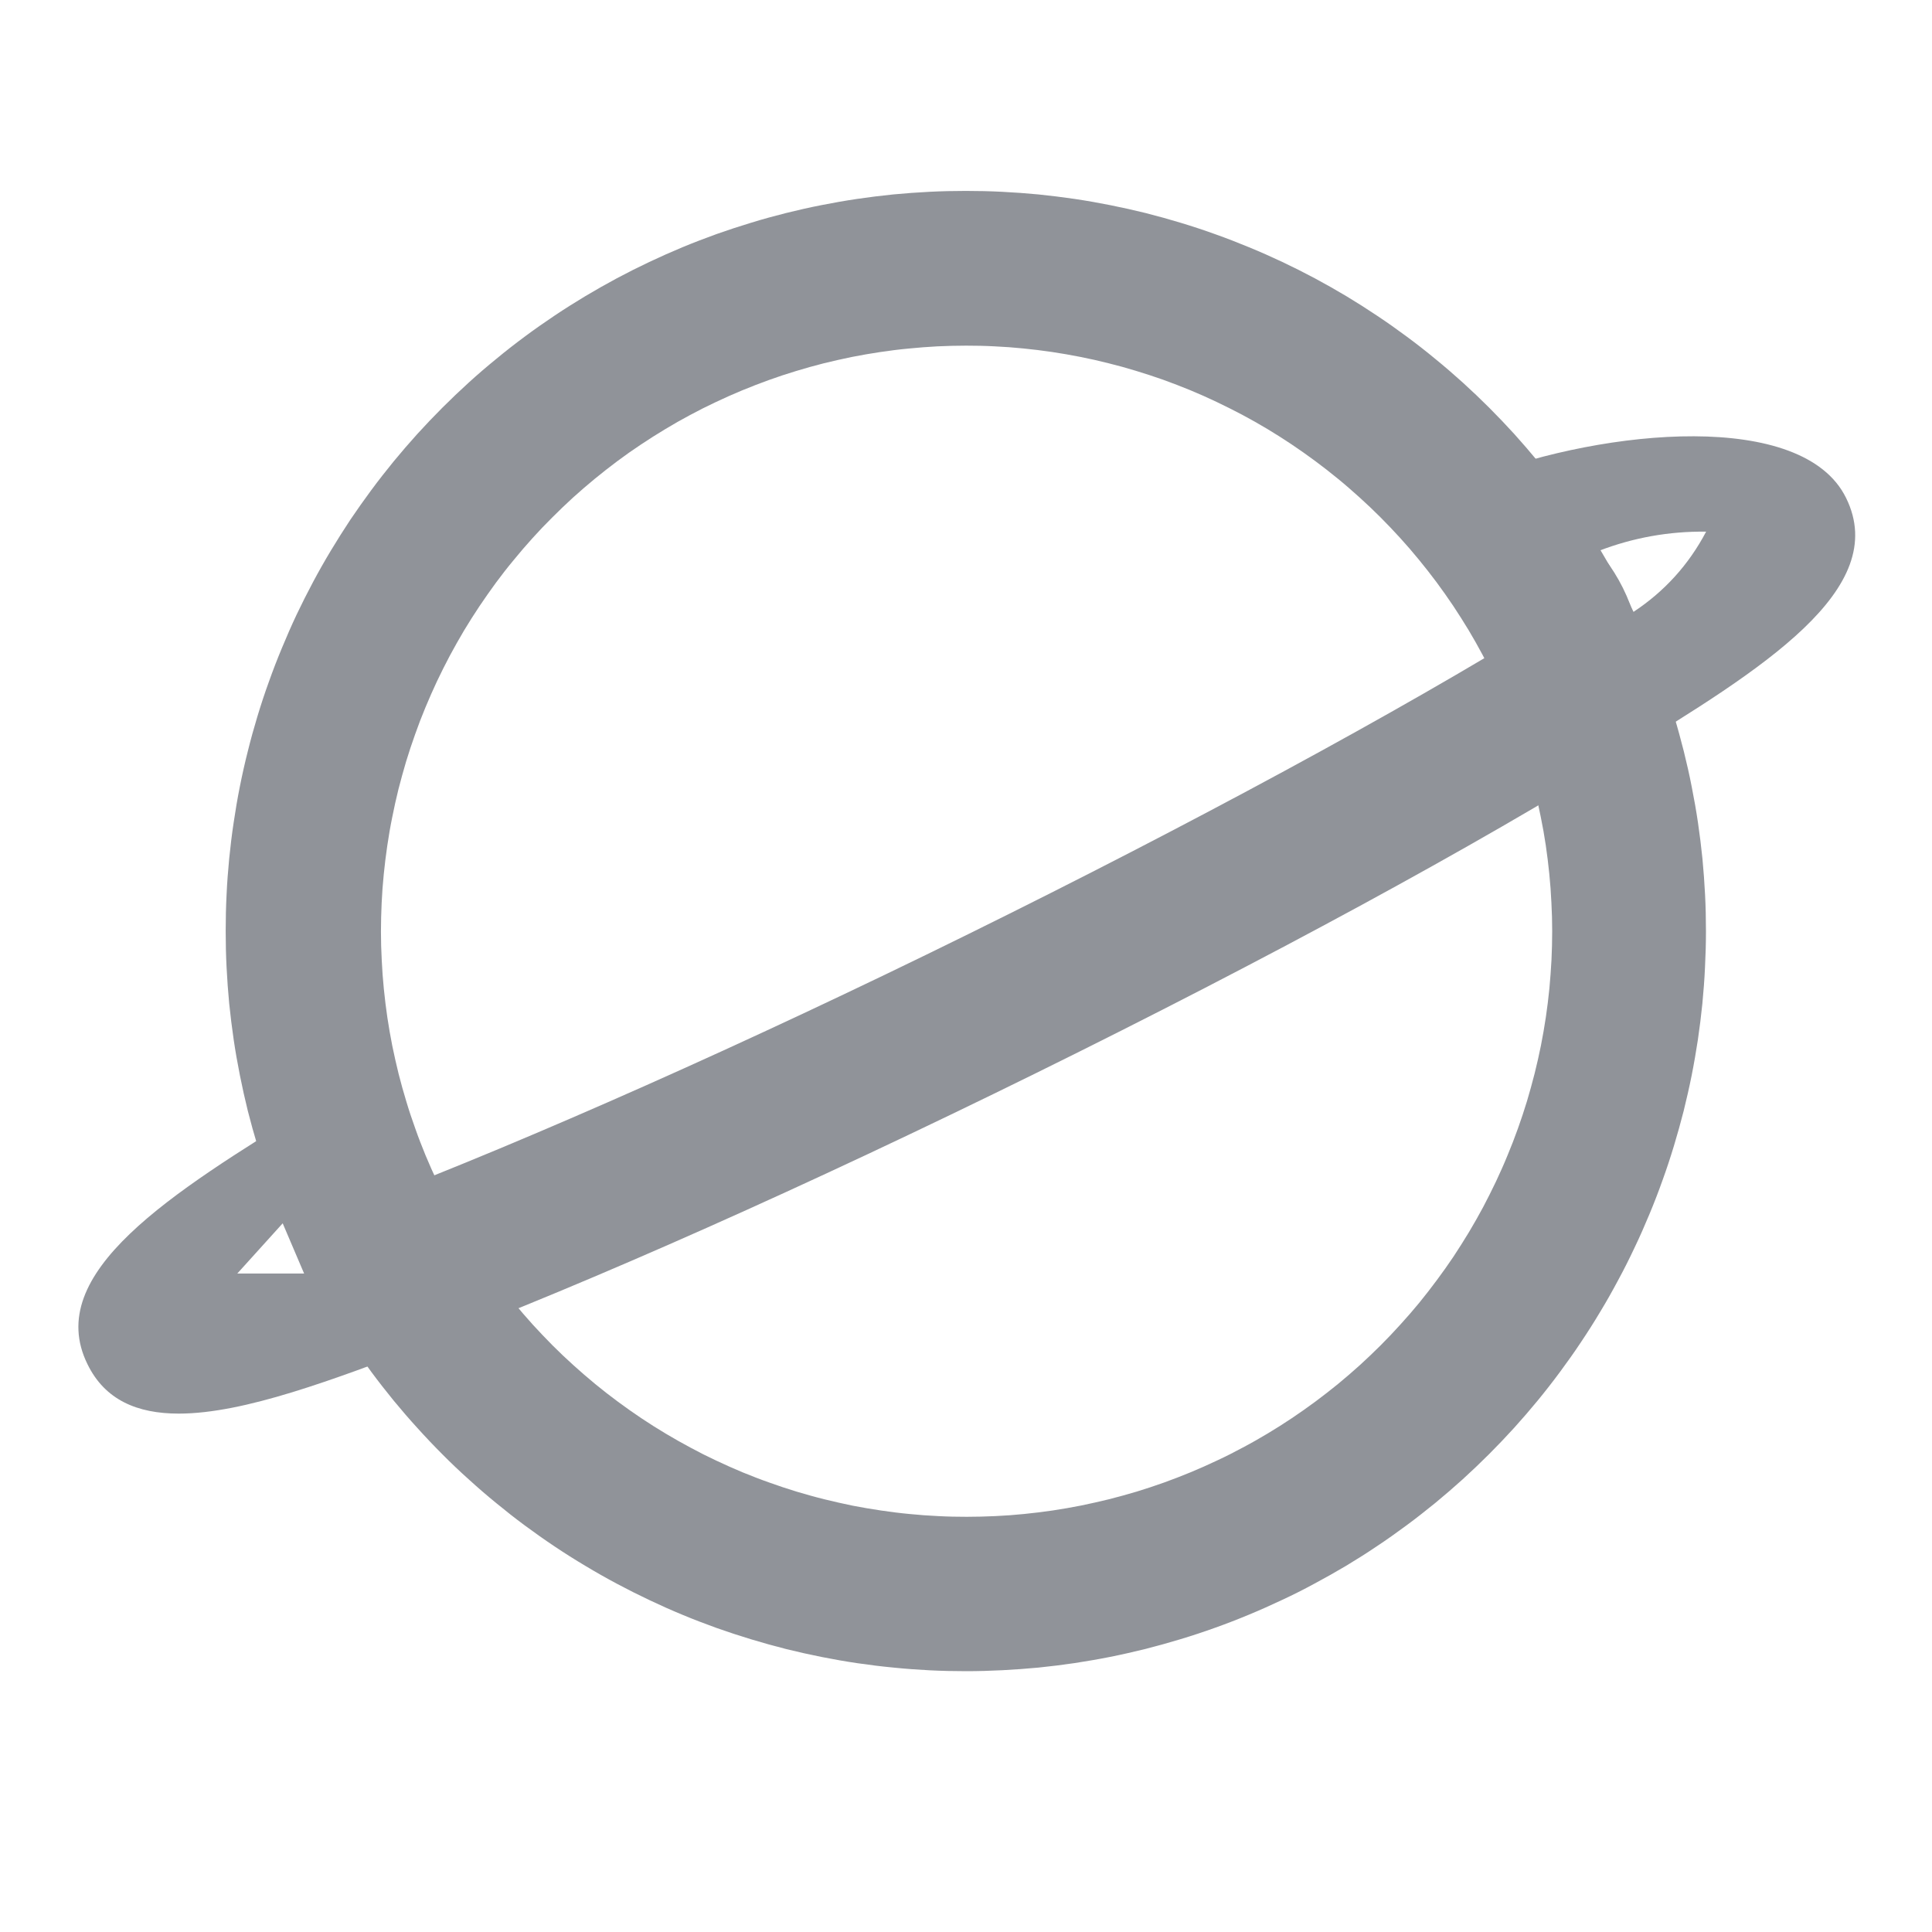 <svg width="22" height="22" viewBox="0 0 22 22" fill="none" xmlns="http://www.w3.org/2000/svg" xmlns:xlink="http://www.w3.org/1999/xlink">
	<desc>
			Created with Pixso.
	</desc>
	<defs>
		<clipPath id="clip2_1">
			<rect id="打开浏览器" width="22" height="22" fill="white"/>
		</clipPath>
	</defs>
	<g clip-path="url(#clip2_1)">
		<path id="path" d="M11 19.03C10.862 19.03 10.724 19.027 10.586 19.02C10.449 19.013 10.311 19.003 10.174 18.989C10.036 18.976 9.9 18.959 9.763 18.939C9.627 18.919 9.491 18.895 9.355 18.868C9.22 18.841 9.085 18.811 8.952 18.778C8.818 18.744 8.685 18.707 8.553 18.667C8.421 18.627 8.29 18.584 8.16 18.538C8.03 18.491 7.901 18.442 7.774 18.389C7.646 18.336 7.52 18.28 7.396 18.221C7.271 18.162 7.148 18.1 7.026 18.035C6.904 17.97 6.784 17.902 6.666 17.831C6.548 17.761 6.431 17.687 6.316 17.61C6.202 17.534 6.089 17.454 5.978 17.372C5.867 17.29 5.759 17.205 5.652 17.117C5.545 17.03 5.441 16.94 5.339 16.847C5.236 16.755 5.136 16.66 5.039 16.562C4.941 16.464 4.846 16.364 4.754 16.262C4.661 16.16 4.571 16.056 4.483 15.949C4.396 15.842 4.311 15.734 4.229 15.623C4.147 15.512 4.067 15.399 3.99 15.285C3.914 15.17 3.84 15.053 3.769 14.935C3.698 14.817 3.63 14.697 3.565 14.575C3.5 14.454 3.438 14.33 3.379 14.206C3.32 14.081 3.264 13.955 3.211 13.828C3.159 13.7 3.109 13.571 3.062 13.441C3.016 13.312 2.973 13.181 2.933 13.049C2.893 12.917 2.856 12.784 2.822 12.65C2.789 12.516 2.759 12.382 2.732 12.246C2.705 12.111 2.681 11.975 2.661 11.839C2.641 11.702 2.624 11.565 2.61 11.428C2.597 11.291 2.587 11.153 2.58 11.015C2.573 10.878 2.57 10.74 2.57 10.602C2.57 10.464 2.573 10.326 2.58 10.188C2.586 10.05 2.597 9.913 2.61 9.776C2.624 9.638 2.64 9.502 2.661 9.365C2.681 9.229 2.704 9.093 2.731 8.958C2.758 8.822 2.788 8.688 2.822 8.554C2.855 8.42 2.892 8.287 2.932 8.155C2.972 8.023 3.015 7.892 3.062 7.763C3.108 7.633 3.158 7.504 3.211 7.377C3.264 7.249 3.319 7.123 3.378 6.998C3.437 6.874 3.499 6.751 3.564 6.629C3.629 6.507 3.697 6.387 3.768 6.269C3.839 6.151 3.913 6.034 3.989 5.919C4.066 5.805 4.146 5.692 4.228 5.581C4.31 5.47 4.395 5.362 4.482 5.255C4.57 5.148 4.66 5.044 4.752 4.942C4.845 4.84 4.94 4.74 5.038 4.642C5.135 4.545 5.235 4.45 5.337 4.357C5.439 4.264 5.544 4.174 5.651 4.087C5.757 3.999 5.866 3.914 5.977 3.832C6.087 3.75 6.2 3.671 6.315 3.594C6.43 3.517 6.546 3.444 6.664 3.373C6.783 3.302 6.903 3.234 7.024 3.169C7.146 3.104 7.269 3.042 7.394 2.983C7.519 2.924 7.645 2.868 7.772 2.815C7.9 2.762 8.028 2.713 8.158 2.666C8.288 2.62 8.419 2.577 8.551 2.537C8.683 2.496 8.816 2.46 8.95 2.426C9.084 2.393 9.218 2.362 9.353 2.336C9.489 2.309 9.625 2.285 9.761 2.265C9.897 2.245 10.034 2.228 10.172 2.214C10.309 2.201 10.446 2.191 10.584 2.184C10.722 2.177 10.86 2.174 10.998 2.174C11.136 2.174 11.274 2.177 11.411 2.184C11.549 2.191 11.687 2.201 11.824 2.214C11.961 2.228 12.098 2.245 12.235 2.265C12.371 2.285 12.507 2.309 12.642 2.336C12.778 2.363 12.912 2.393 13.046 2.426C13.18 2.46 13.313 2.497 13.445 2.537C13.577 2.577 13.708 2.62 13.838 2.667C13.968 2.713 14.096 2.763 14.224 2.816C14.351 2.868 14.477 2.924 14.602 2.983C14.727 3.042 14.85 3.104 14.972 3.169C15.093 3.234 15.213 3.302 15.332 3.373C15.45 3.444 15.566 3.518 15.681 3.595C15.796 3.671 15.908 3.751 16.019 3.833C16.13 3.915 16.239 4 16.345 4.088C16.452 4.175 16.556 4.265 16.659 4.358C16.761 4.451 16.861 4.546 16.958 4.643C17.056 4.741 17.151 4.841 17.244 4.943C17.336 5.045 17.426 5.15 17.514 5.256C17.601 5.363 17.686 5.472 17.768 5.582C17.85 5.693 17.93 5.806 18.006 5.921C18.083 6.035 18.157 6.152 18.228 6.27C18.299 6.389 18.366 6.509 18.431 6.63C18.497 6.752 18.558 6.875 18.617 7C18.677 7.125 18.732 7.251 18.785 7.378C18.838 7.506 18.887 7.634 18.934 7.764C18.98 7.894 19.024 8.025 19.064 8.157C19.104 8.289 19.14 8.422 19.174 8.556C19.207 8.69 19.238 8.824 19.264 8.96C19.291 9.095 19.315 9.231 19.335 9.367C19.355 9.504 19.372 9.64 19.386 9.778C19.399 9.915 19.409 10.053 19.416 10.19C19.423 10.328 19.426 10.466 19.426 10.604C19.426 10.742 19.422 10.88 19.415 11.017C19.409 11.155 19.398 11.292 19.385 11.43C19.371 11.567 19.354 11.704 19.334 11.84C19.313 11.976 19.29 12.112 19.263 12.247C19.236 12.382 19.205 12.517 19.172 12.651C19.138 12.784 19.101 12.917 19.061 13.049C19.021 13.181 18.978 13.312 18.931 13.441C18.885 13.571 18.835 13.7 18.782 13.827C18.729 13.954 18.674 14.08 18.614 14.205C18.555 14.33 18.494 14.453 18.428 14.574C18.363 14.696 18.296 14.816 18.224 14.934C18.154 15.052 18.08 15.168 18.003 15.283C17.927 15.398 17.847 15.51 17.765 15.621C17.683 15.732 17.598 15.841 17.511 15.947C17.423 16.054 17.333 16.158 17.241 16.26C17.148 16.362 17.053 16.462 16.956 16.559C16.858 16.657 16.758 16.752 16.656 16.845C16.554 16.937 16.45 17.027 16.343 17.115C16.236 17.202 16.128 17.287 16.017 17.369C15.906 17.451 15.794 17.531 15.679 17.607C15.565 17.684 15.448 17.758 15.33 17.829C15.212 17.899 15.092 17.967 14.97 18.032C14.849 18.098 14.726 18.16 14.601 18.218C14.476 18.277 14.351 18.333 14.223 18.386C14.096 18.439 13.967 18.489 13.838 18.535C13.708 18.582 13.577 18.625 13.445 18.665C13.313 18.705 13.18 18.742 13.047 18.776C12.913 18.809 12.778 18.84 12.643 18.867C12.508 18.894 12.372 18.917 12.236 18.938C12.1 18.958 11.963 18.975 11.826 18.989C11.688 19.002 11.551 19.012 11.413 19.019C11.276 19.026 11.138 19.03 11 19.03ZM11 3.936C10.891 3.936 10.782 3.939 10.673 3.944C10.564 3.95 10.455 3.958 10.347 3.969C10.238 3.979 10.13 3.993 10.022 4.009C9.914 4.025 9.806 4.044 9.699 4.065C9.592 4.087 9.486 4.111 9.38 4.137C9.274 4.164 9.169 4.193 9.065 4.225C8.961 4.256 8.857 4.291 8.754 4.328C8.652 4.365 8.55 4.404 8.449 4.446C8.348 4.488 8.249 4.532 8.15 4.579C8.052 4.625 7.954 4.674 7.858 4.726C7.762 4.777 7.667 4.831 7.573 4.888C7.48 4.944 7.388 5.002 7.297 5.063C7.206 5.123 7.117 5.186 7.03 5.251C6.942 5.317 6.856 5.384 6.772 5.453C6.688 5.522 6.605 5.594 6.524 5.667C6.444 5.74 6.365 5.816 6.288 5.893C6.21 5.97 6.135 6.049 6.062 6.13C5.989 6.211 5.918 6.293 5.849 6.378C5.779 6.462 5.712 6.548 5.647 6.636C5.583 6.724 5.52 6.813 5.459 6.904C5.399 6.994 5.34 7.087 5.284 7.18C5.228 7.274 5.175 7.369 5.123 7.465C5.072 7.561 5.023 7.659 4.976 7.758C4.93 7.856 4.886 7.956 4.844 8.057C4.802 8.158 4.763 8.259 4.727 8.362C4.69 8.465 4.656 8.568 4.624 8.673C4.593 8.777 4.564 8.883 4.537 8.988C4.511 9.094 4.487 9.201 4.466 9.308C4.444 9.415 4.426 9.522 4.41 9.63C4.394 9.738 4.381 9.846 4.37 9.955C4.359 10.063 4.351 10.172 4.346 10.281C4.341 10.39 4.338 10.499 4.338 10.608C4.338 10.717 4.341 10.826 4.347 10.935C4.352 11.044 4.36 11.153 4.371 11.262C4.382 11.37 4.395 11.479 4.411 11.587C4.427 11.694 4.446 11.802 4.467 11.909C4.489 12.016 4.513 12.122 4.539 12.228C4.566 12.334 4.595 12.439 4.627 12.543C4.658 12.648 4.693 12.751 4.73 12.854C4.766 12.957 4.806 13.059 4.847 13.159C4.889 13.26 4.934 13.36 4.98 13.458C5.027 13.557 5.076 13.654 5.128 13.751C5.179 13.847 5.233 13.942 5.289 14.035C5.345 14.129 5.404 14.221 5.464 14.312C5.525 14.402 5.588 14.492 5.653 14.579C5.718 14.667 5.785 14.753 5.854 14.837C5.923 14.921 5.995 15.004 6.068 15.085C6.141 15.165 6.217 15.244 6.294 15.322C6.371 15.399 6.45 15.474 6.531 15.547C6.612 15.62 6.694 15.691 6.779 15.761C6.863 15.83 6.949 15.897 7.037 15.962C7.125 16.027 7.214 16.09 7.304 16.15C7.395 16.211 7.487 16.269 7.581 16.325C7.675 16.381 7.77 16.435 7.866 16.486C7.962 16.538 8.059 16.587 8.158 16.633C8.257 16.68 8.357 16.724 8.457 16.766C8.558 16.807 8.66 16.847 8.763 16.883C8.865 16.92 8.969 16.954 9.073 16.986C9.178 17.017 9.283 17.047 9.389 17.073C9.495 17.099 9.601 17.123 9.708 17.145C9.815 17.166 9.923 17.184 10.03 17.2C10.139 17.216 10.247 17.23 10.355 17.24C10.464 17.251 10.573 17.259 10.682 17.264C10.791 17.27 10.9 17.272 11.009 17.272C11.118 17.272 11.227 17.269 11.336 17.264C11.445 17.259 11.554 17.251 11.662 17.24C11.771 17.229 11.879 17.216 11.987 17.2C12.095 17.184 12.202 17.165 12.309 17.144C12.416 17.122 12.523 17.098 12.629 17.072C12.735 17.045 12.84 17.016 12.944 16.985C13.048 16.953 13.152 16.919 13.255 16.882C13.357 16.845 13.459 16.806 13.56 16.764C13.661 16.722 13.76 16.678 13.859 16.631C13.958 16.585 14.055 16.536 14.151 16.484C14.248 16.433 14.342 16.379 14.436 16.323C14.53 16.267 14.622 16.208 14.712 16.148C14.803 16.087 14.892 16.024 14.98 15.959C15.068 15.894 15.153 15.827 15.238 15.758C15.322 15.689 15.405 15.617 15.486 15.544C15.566 15.471 15.645 15.396 15.723 15.318C15.8 15.241 15.875 15.162 15.948 15.081C16.021 15.001 16.093 14.918 16.162 14.834C16.231 14.749 16.298 14.663 16.363 14.575C16.428 14.488 16.491 14.399 16.552 14.308C16.612 14.217 16.67 14.125 16.727 14.031C16.783 13.938 16.836 13.843 16.888 13.747C16.939 13.65 16.988 13.553 17.035 13.454C17.081 13.356 17.126 13.256 17.167 13.155C17.209 13.055 17.248 12.953 17.285 12.85C17.322 12.747 17.356 12.644 17.388 12.539C17.419 12.435 17.448 12.33 17.475 12.224C17.502 12.118 17.525 12.012 17.547 11.905C17.568 11.798 17.587 11.69 17.603 11.582C17.619 11.474 17.632 11.366 17.643 11.258C17.653 11.149 17.661 11.04 17.667 10.931C17.672 10.822 17.675 10.713 17.675 10.604C17.675 10.495 17.672 10.386 17.666 10.277C17.661 10.168 17.653 10.059 17.642 9.95C17.631 9.842 17.618 9.733 17.602 9.625C17.586 9.517 17.567 9.41 17.545 9.303C17.524 9.196 17.5 9.089 17.473 8.983C17.447 8.877 17.418 8.772 17.386 8.668C17.354 8.563 17.32 8.46 17.283 8.357C17.246 8.254 17.207 8.153 17.165 8.052C17.123 7.951 17.079 7.851 17.032 7.752C16.985 7.654 16.936 7.556 16.884 7.46C16.833 7.364 16.779 7.269 16.723 7.175C16.667 7.082 16.608 6.99 16.548 6.899C16.487 6.808 16.424 6.719 16.359 6.631C16.294 6.544 16.227 6.458 16.157 6.373C16.088 6.289 16.017 6.206 15.943 6.125C15.87 6.045 15.795 5.966 15.717 5.888C15.64 5.811 15.561 5.736 15.48 5.663C15.399 5.59 15.317 5.518 15.232 5.449C15.148 5.38 15.062 5.313 14.974 5.248C14.886 5.183 14.797 5.12 14.706 5.059C14.616 4.999 14.523 4.94 14.43 4.884C14.336 4.828 14.241 4.774 14.145 4.723C14.048 4.672 13.951 4.623 13.852 4.576C13.754 4.529 13.654 4.485 13.553 4.443C13.452 4.402 13.35 4.362 13.247 4.325C13.145 4.289 13.041 4.255 12.936 4.223C12.832 4.191 12.727 4.162 12.621 4.136C12.515 4.109 12.408 4.085 12.301 4.064C12.194 4.043 12.087 4.024 11.979 4.008C11.871 3.992 11.762 3.979 11.654 3.968C11.545 3.957 11.436 3.949 11.327 3.944C11.218 3.938 11.109 3.936 11 3.936Z" fill-rule="nonzero" fill="#909399"/>
		<path id="path" d="M21.021 5.669C20.528 4.666 18.286 4.884 16.859 5.425L17.483 7.071C17.576 7.036 17.668 7.003 17.758 6.974L17.571 7.091C15.937 8.1 13.552 9.392 11.026 10.637C8.501 11.882 6.021 12.98 4.226 13.666L4.18 13.684L3.52 12.619C1.958 13.583 0.482 14.496 0.997 15.536C1.195 15.941 1.562 16.097 2.035 16.097C2.783 16.097 3.795 15.71 4.851 15.312C6.723 14.601 9.192 13.504 11.803 12.217C14.414 10.93 16.793 9.64 18.495 8.58C20.06 7.623 21.536 6.71 21.021 5.669ZM2.702 14.502L3.219 13.93L3.463 14.502L2.702 14.502ZM18.594 6.972C18.509 6.714 18.378 6.482 18.203 6.274C18.597 6.122 19.006 6.049 19.428 6.054C19.229 6.432 18.951 6.738 18.594 6.972Z" fill-rule="nonzero" fill="#909399"/>
	</g>
</svg>

